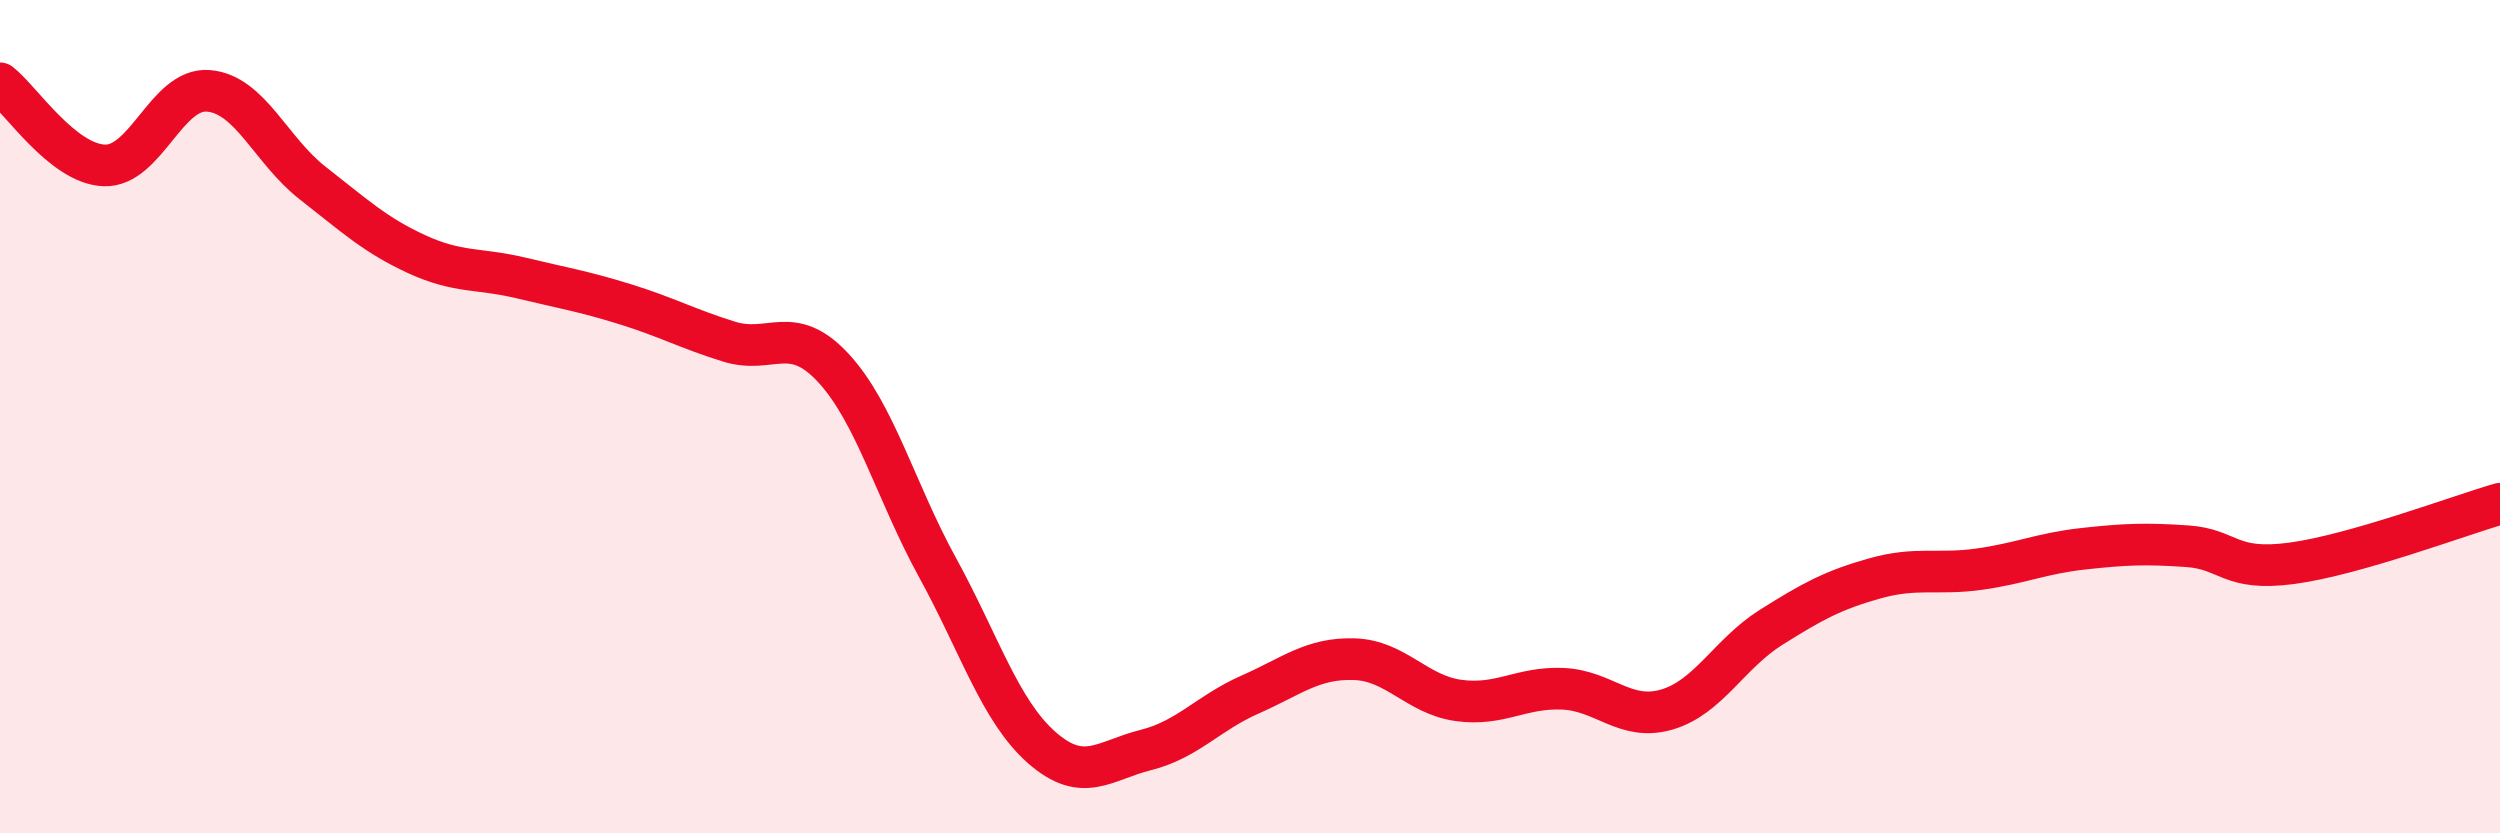 
    <svg width="60" height="20" viewBox="0 0 60 20" xmlns="http://www.w3.org/2000/svg">
      <path
        d="M 0,2 C 0.5,2.39 1.5,3.93 2.5,3.97 C 3.5,4.01 4,2.1 5,2.18 C 6,2.26 6.5,3.61 7.5,4.39 C 8.5,5.17 9,5.64 10,6.1 C 11,6.56 11.5,6.43 12.5,6.67 C 13.5,6.91 14,6.99 15,7.3 C 16,7.61 16.5,7.89 17.5,8.2 C 18.5,8.51 19,7.75 20,8.83 C 21,9.91 21.5,11.8 22.5,13.62 C 23.5,15.44 24,17.06 25,17.94 C 26,18.82 26.5,18.25 27.5,18 C 28.5,17.75 29,17.11 30,16.67 C 31,16.23 31.5,15.79 32.5,15.82 C 33.5,15.85 34,16.67 35,16.81 C 36,16.95 36.5,16.49 37.5,16.53 C 38.5,16.57 39,17.32 40,17.03 C 41,16.74 41.5,15.69 42.5,15.06 C 43.5,14.43 44,14.16 45,13.88 C 46,13.6 46.5,13.8 47.5,13.66 C 48.5,13.52 49,13.28 50,13.17 C 51,13.06 51.5,13.04 52.5,13.11 C 53.5,13.18 53.5,13.72 55,13.52 C 56.5,13.32 59,12.38 60,12.09L60 20L0 20Z"
        fill="#EB0A25"
        opacity="0.1"
        stroke-linecap="round"
        stroke-linejoin="round"
      />
      <path
        d="M 0,2 C 0.5,2.39 1.5,3.93 2.5,3.97 C 3.5,4.01 4,2.1 5,2.18 C 6,2.26 6.5,3.61 7.5,4.39 C 8.5,5.17 9,5.64 10,6.1 C 11,6.56 11.5,6.43 12.5,6.67 C 13.5,6.91 14,6.99 15,7.3 C 16,7.61 16.5,7.89 17.5,8.2 C 18.5,8.51 19,7.75 20,8.83 C 21,9.91 21.5,11.8 22.5,13.62 C 23.5,15.44 24,17.06 25,17.94 C 26,18.82 26.5,18.25 27.5,18 C 28.5,17.75 29,17.11 30,16.67 C 31,16.23 31.5,15.79 32.5,15.82 C 33.5,15.85 34,16.67 35,16.81 C 36,16.95 36.5,16.49 37.5,16.53 C 38.5,16.57 39,17.32 40,17.03 C 41,16.74 41.5,15.69 42.5,15.06 C 43.5,14.43 44,14.16 45,13.88 C 46,13.6 46.5,13.8 47.5,13.66 C 48.5,13.52 49,13.28 50,13.17 C 51,13.06 51.5,13.04 52.5,13.11 C 53.5,13.18 53.5,13.72 55,13.52 C 56.5,13.32 59,12.38 60,12.09"
        stroke="#EB0A25"
        stroke-width="1"
        fill="none"
        stroke-linecap="round"
        stroke-linejoin="round"
      />
    </svg>
  